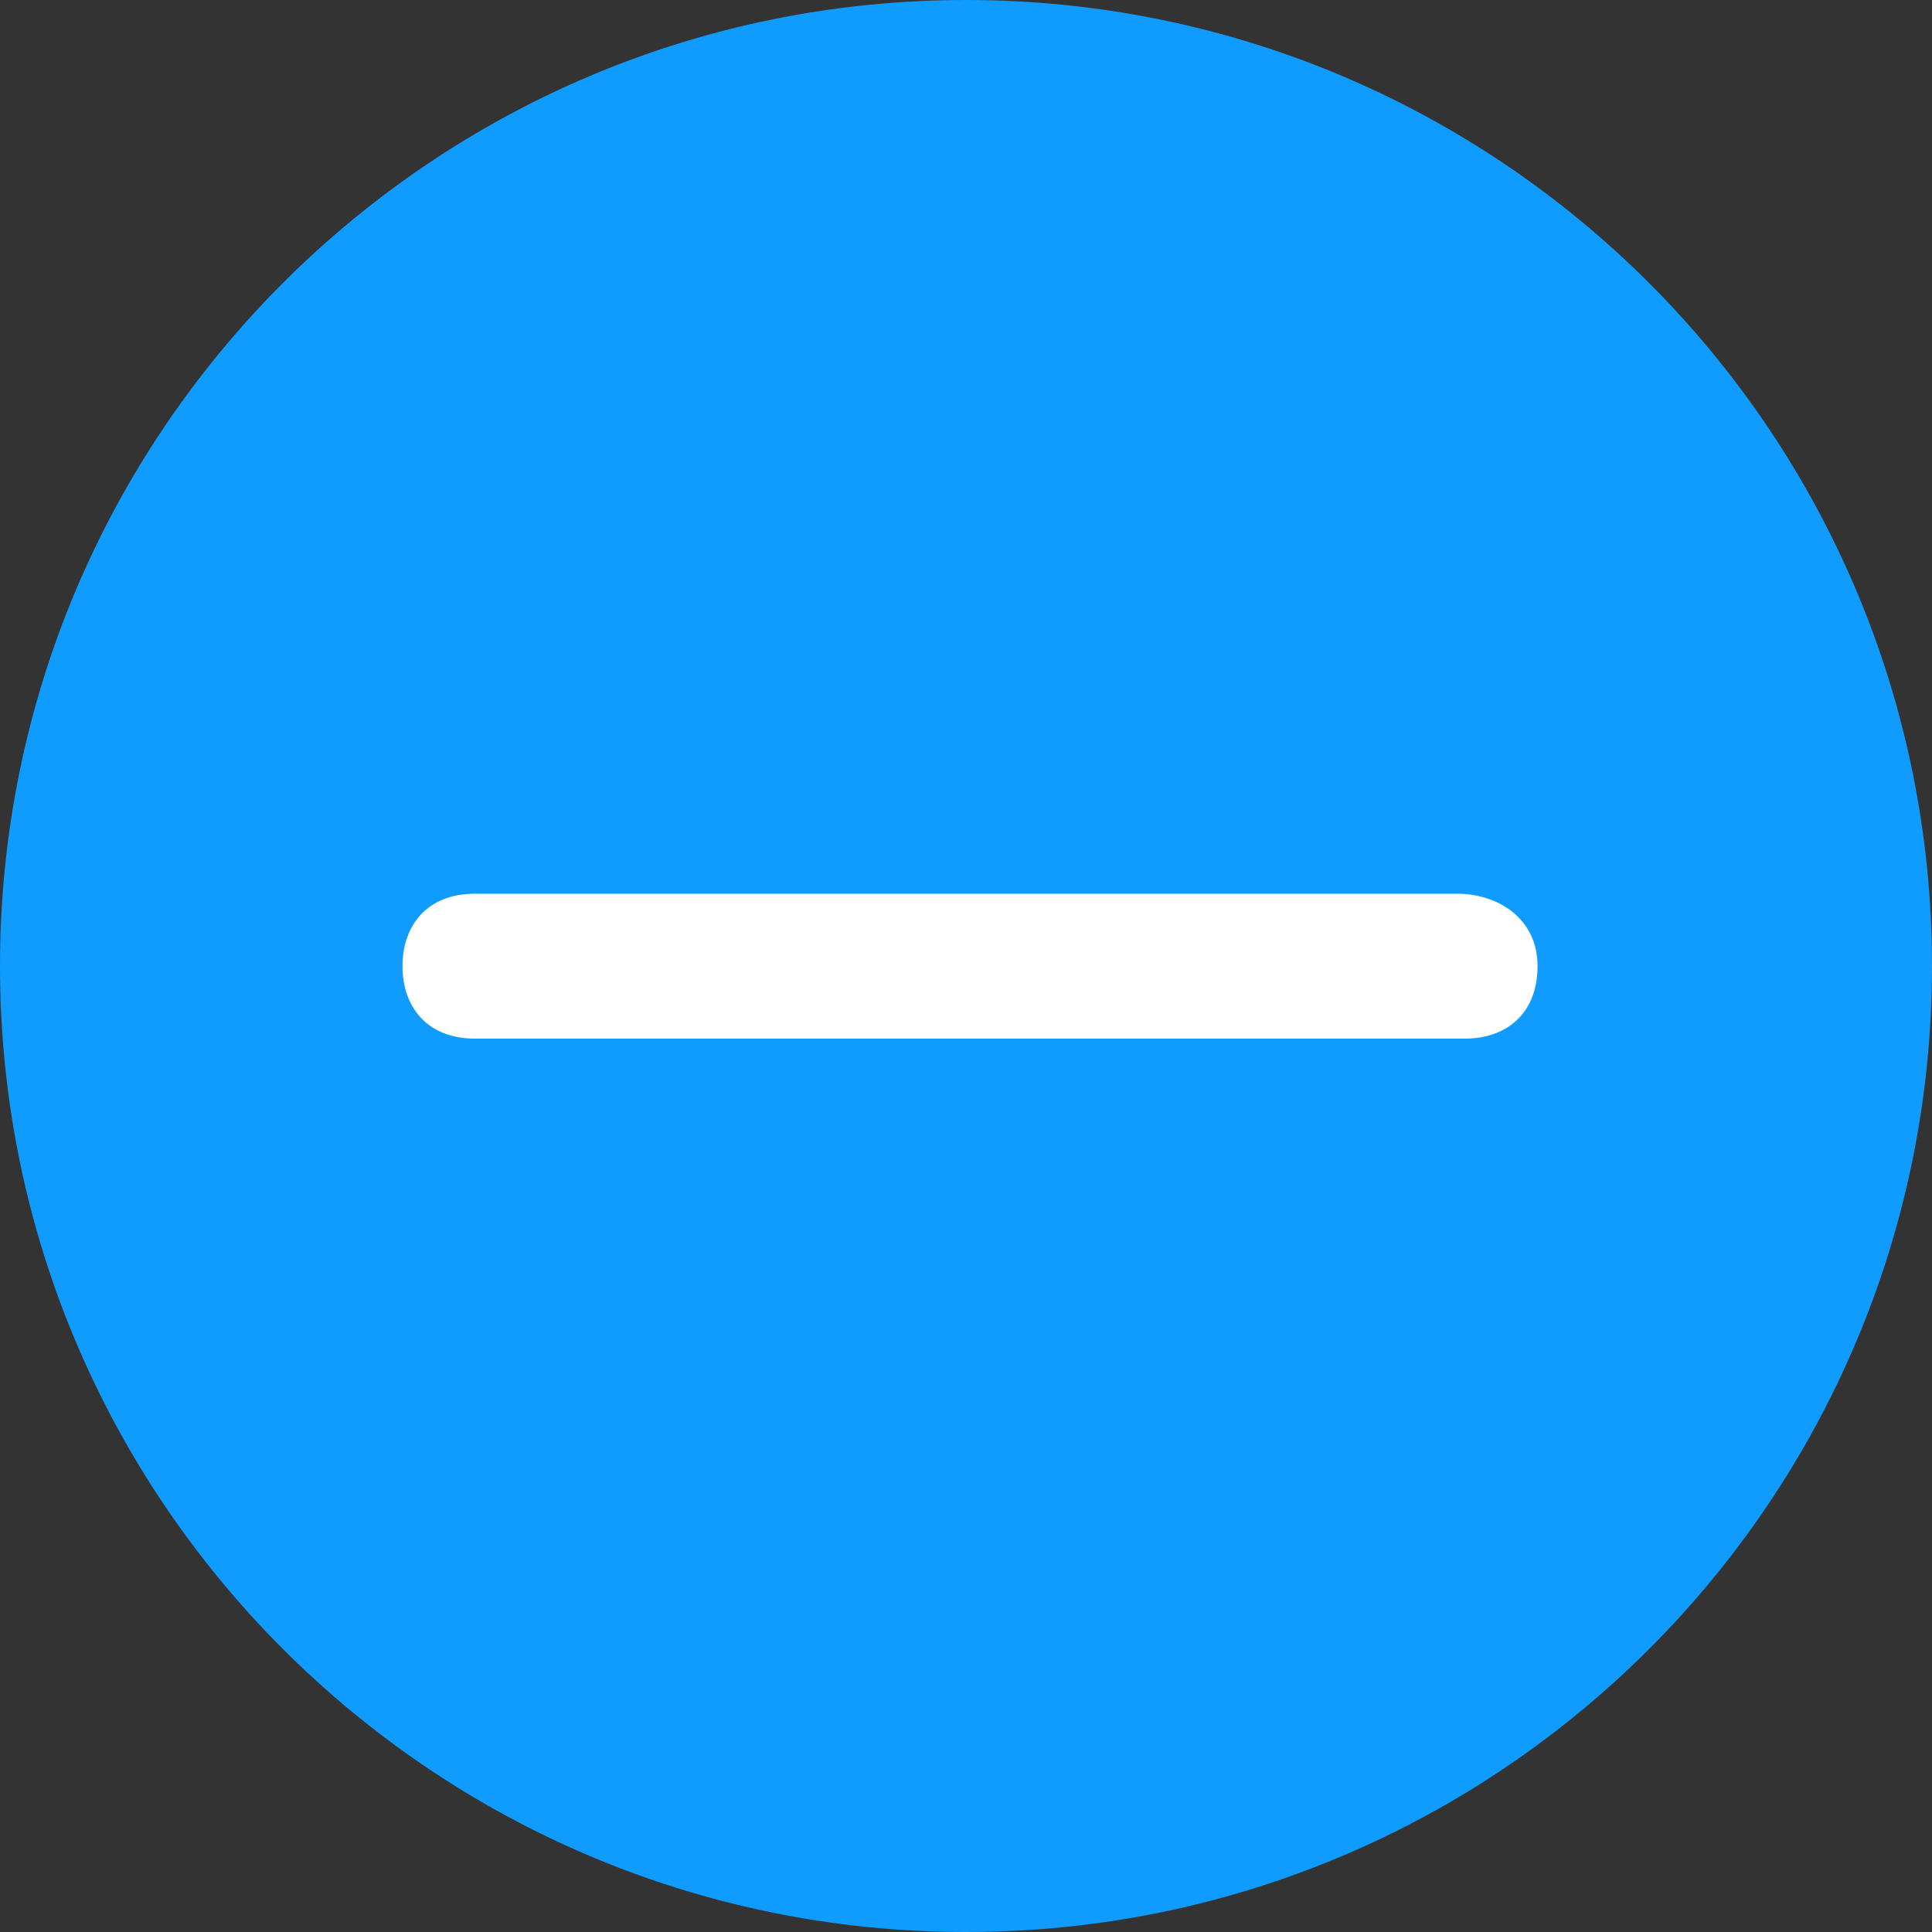 <svg width="24" height="24" viewBox="0 0 24 24" fill="none" xmlns="http://www.w3.org/2000/svg">
<rect x="0" y="0" width="24" height="24" fill="#333333" stroke="none"/>
<g clip-path="url(#clip0_821_317)">
<path d="M12 24C18.627 24 24 18.627 24 12C24 5.373 18.627 0 12 0C5.373 0 0 5.373 0 12C0 18.627 5.373 24 12 24Z" fill="#109BFF"/>
<path d="M18.1 11.102H5.9C5.3 11.102 5 11.502 5 12.002C5 12.502 5.3 12.902 5.9 12.902H18.2C18.7 12.902 19.1 12.602 19.1 12.002C19.1 11.402 18.6 11.102 18.1 11.102Z" fill="white"/>
</g>
<defs>
<clipPath id="clip0_821_317">
<rect width="24" height="24" fill="white"/>
</clipPath>
</defs>
</svg>
